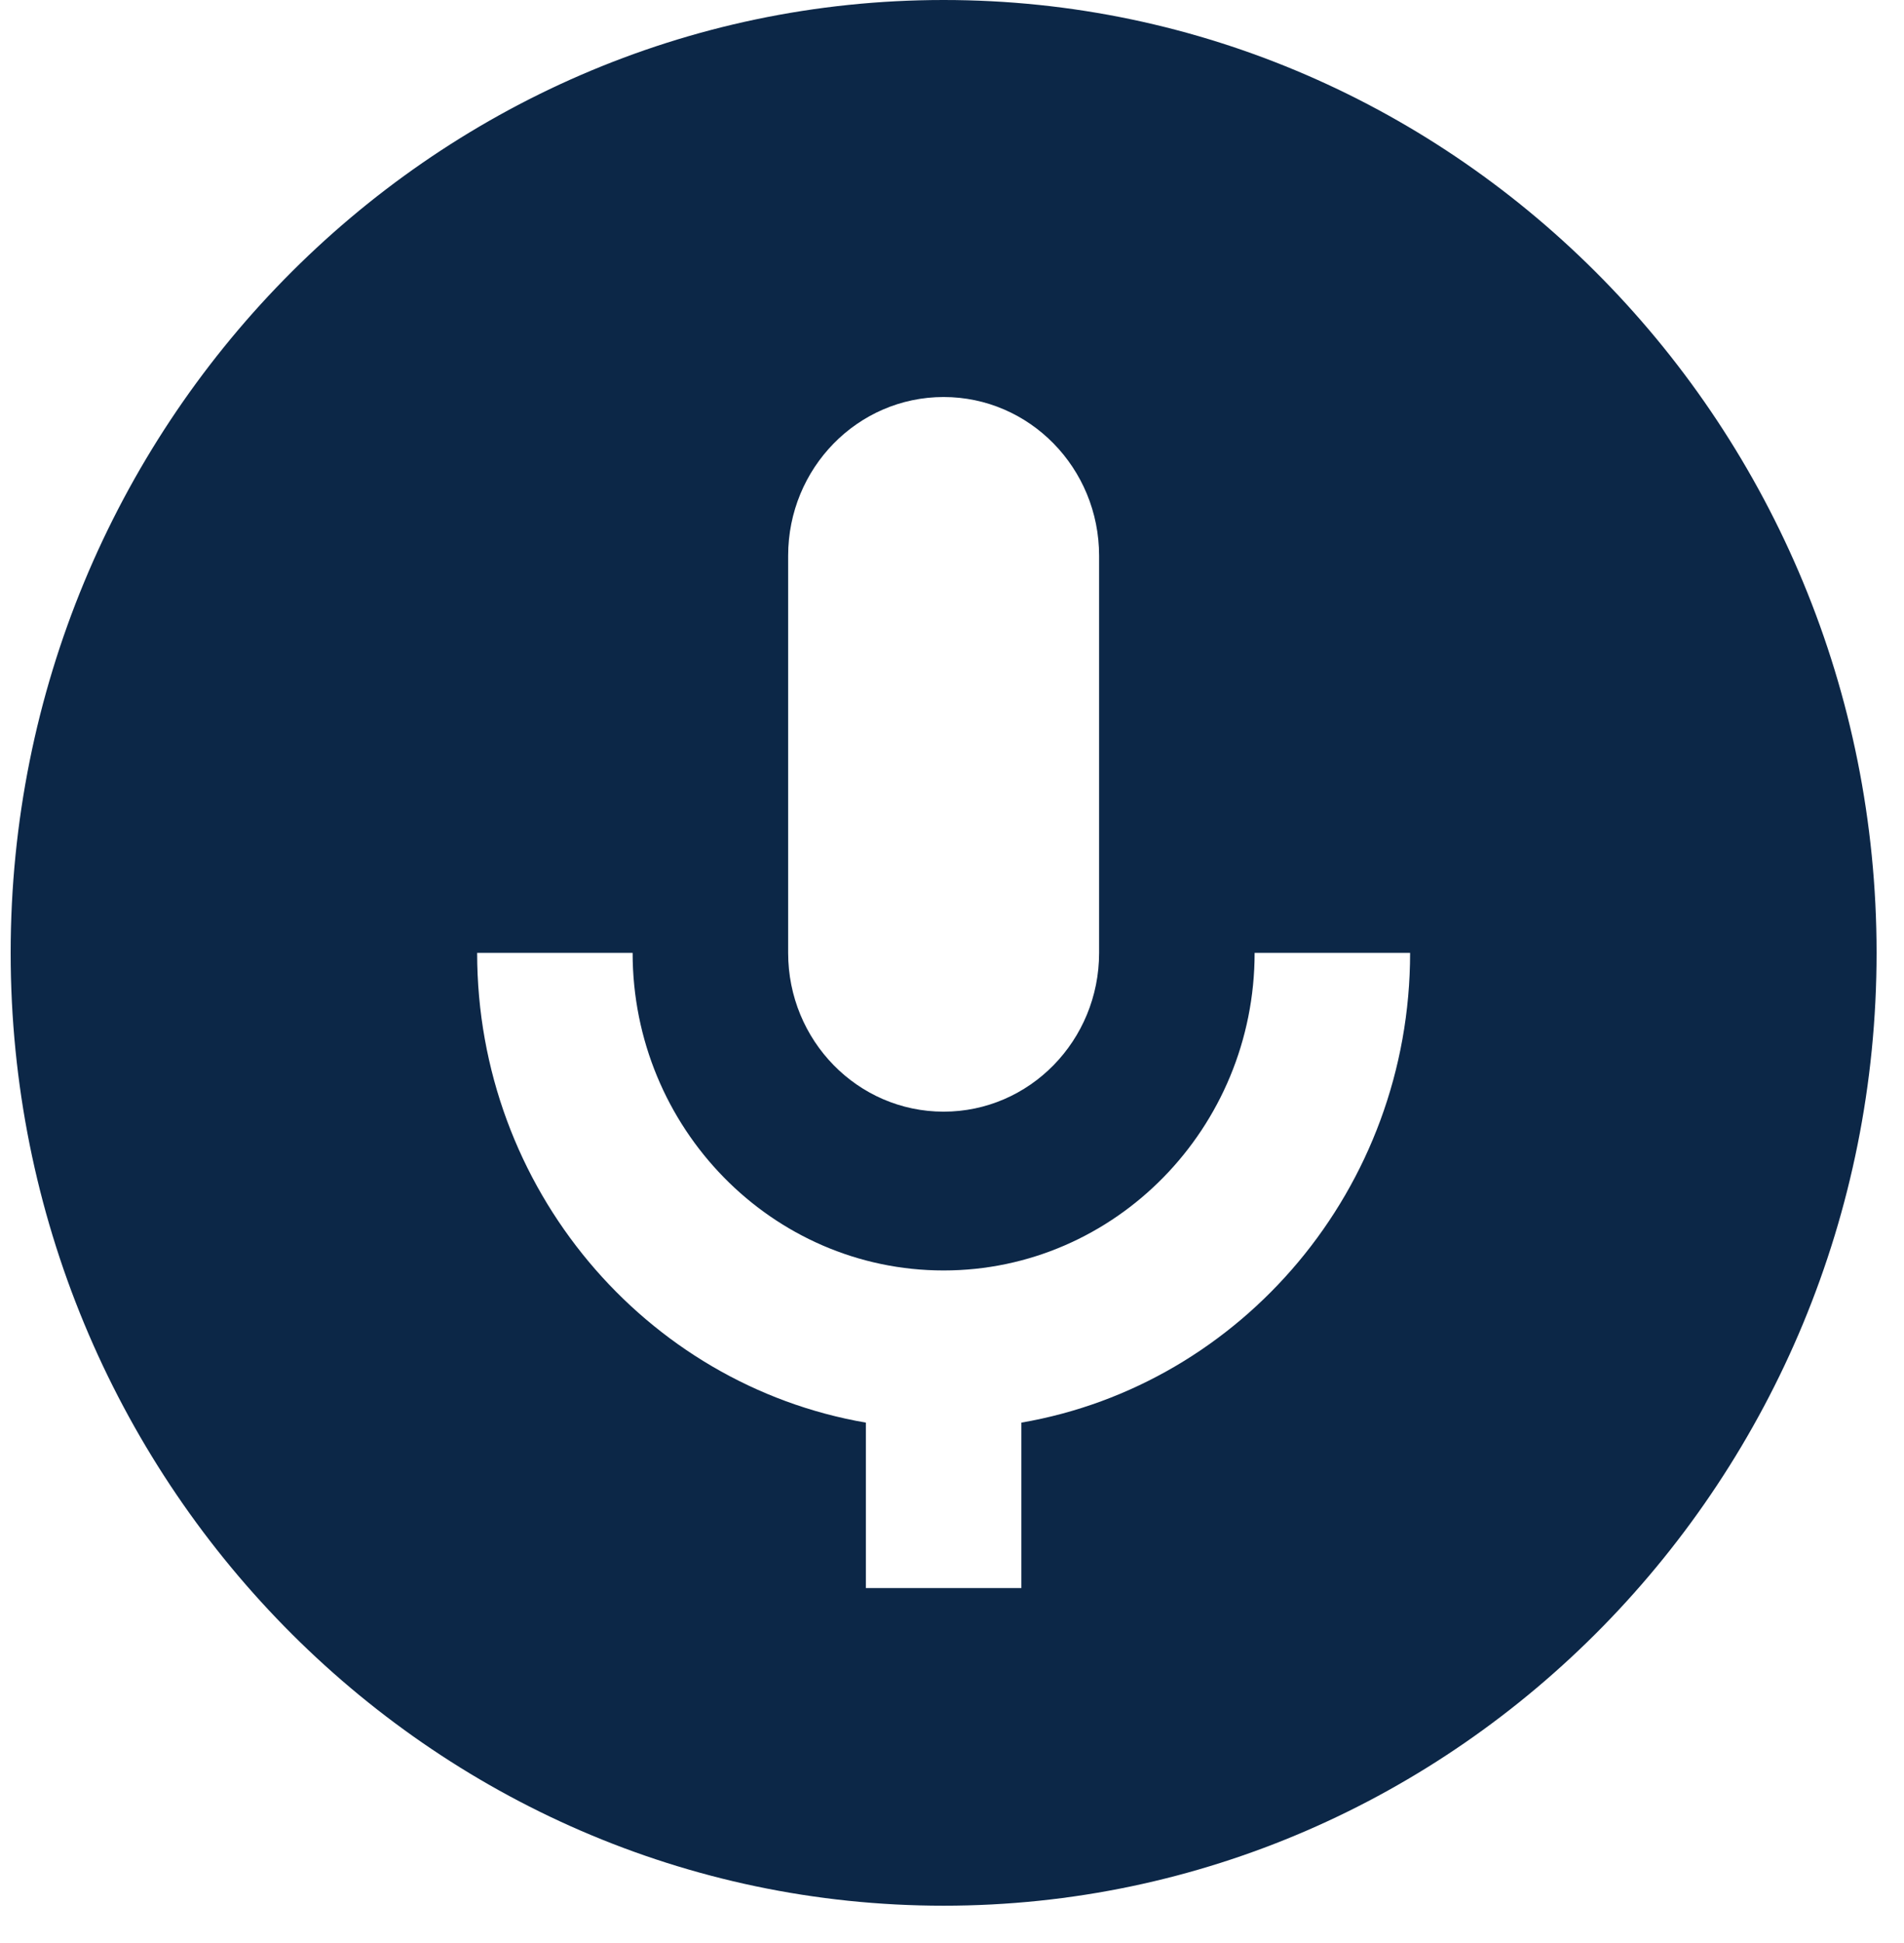 <svg width="50" height="51" viewBox="0 0 50 51" fill="none" xmlns="http://www.w3.org/2000/svg">
<g clip-path="url(#clip0_193_46)">
<path d="M24.78 0C11.27 0 0.28 11.219 0.28 25.01C0.28 38.802 11.27 50.021 24.78 50.021C38.289 50.021 49.28 38.802 49.28 25.01C49.28 11.219 38.289 0 24.78 0ZM20.697 14.589C20.697 12.286 22.524 10.421 24.78 10.421C27.036 10.421 28.863 12.286 28.863 14.589V25.01C28.863 27.314 27.036 29.179 24.78 29.179C22.524 29.179 20.697 27.314 20.697 25.01V14.589ZM26.822 37.341V41.684H22.738V37.341C16.952 36.346 12.53 31.196 12.53 25.01H16.613C16.613 29.608 20.276 33.347 24.78 33.347C29.284 33.347 32.947 29.608 32.947 25.01H37.03C37.03 31.196 32.608 36.346 26.822 37.341Z" fill="#0C2747"/>
</g>
<defs>
<clipPath id="clip0_193_46">
<rect width="49" height="50.021" fill="white" transform="translate(0.28)"/>
</clipPath>
</defs>
</svg>
